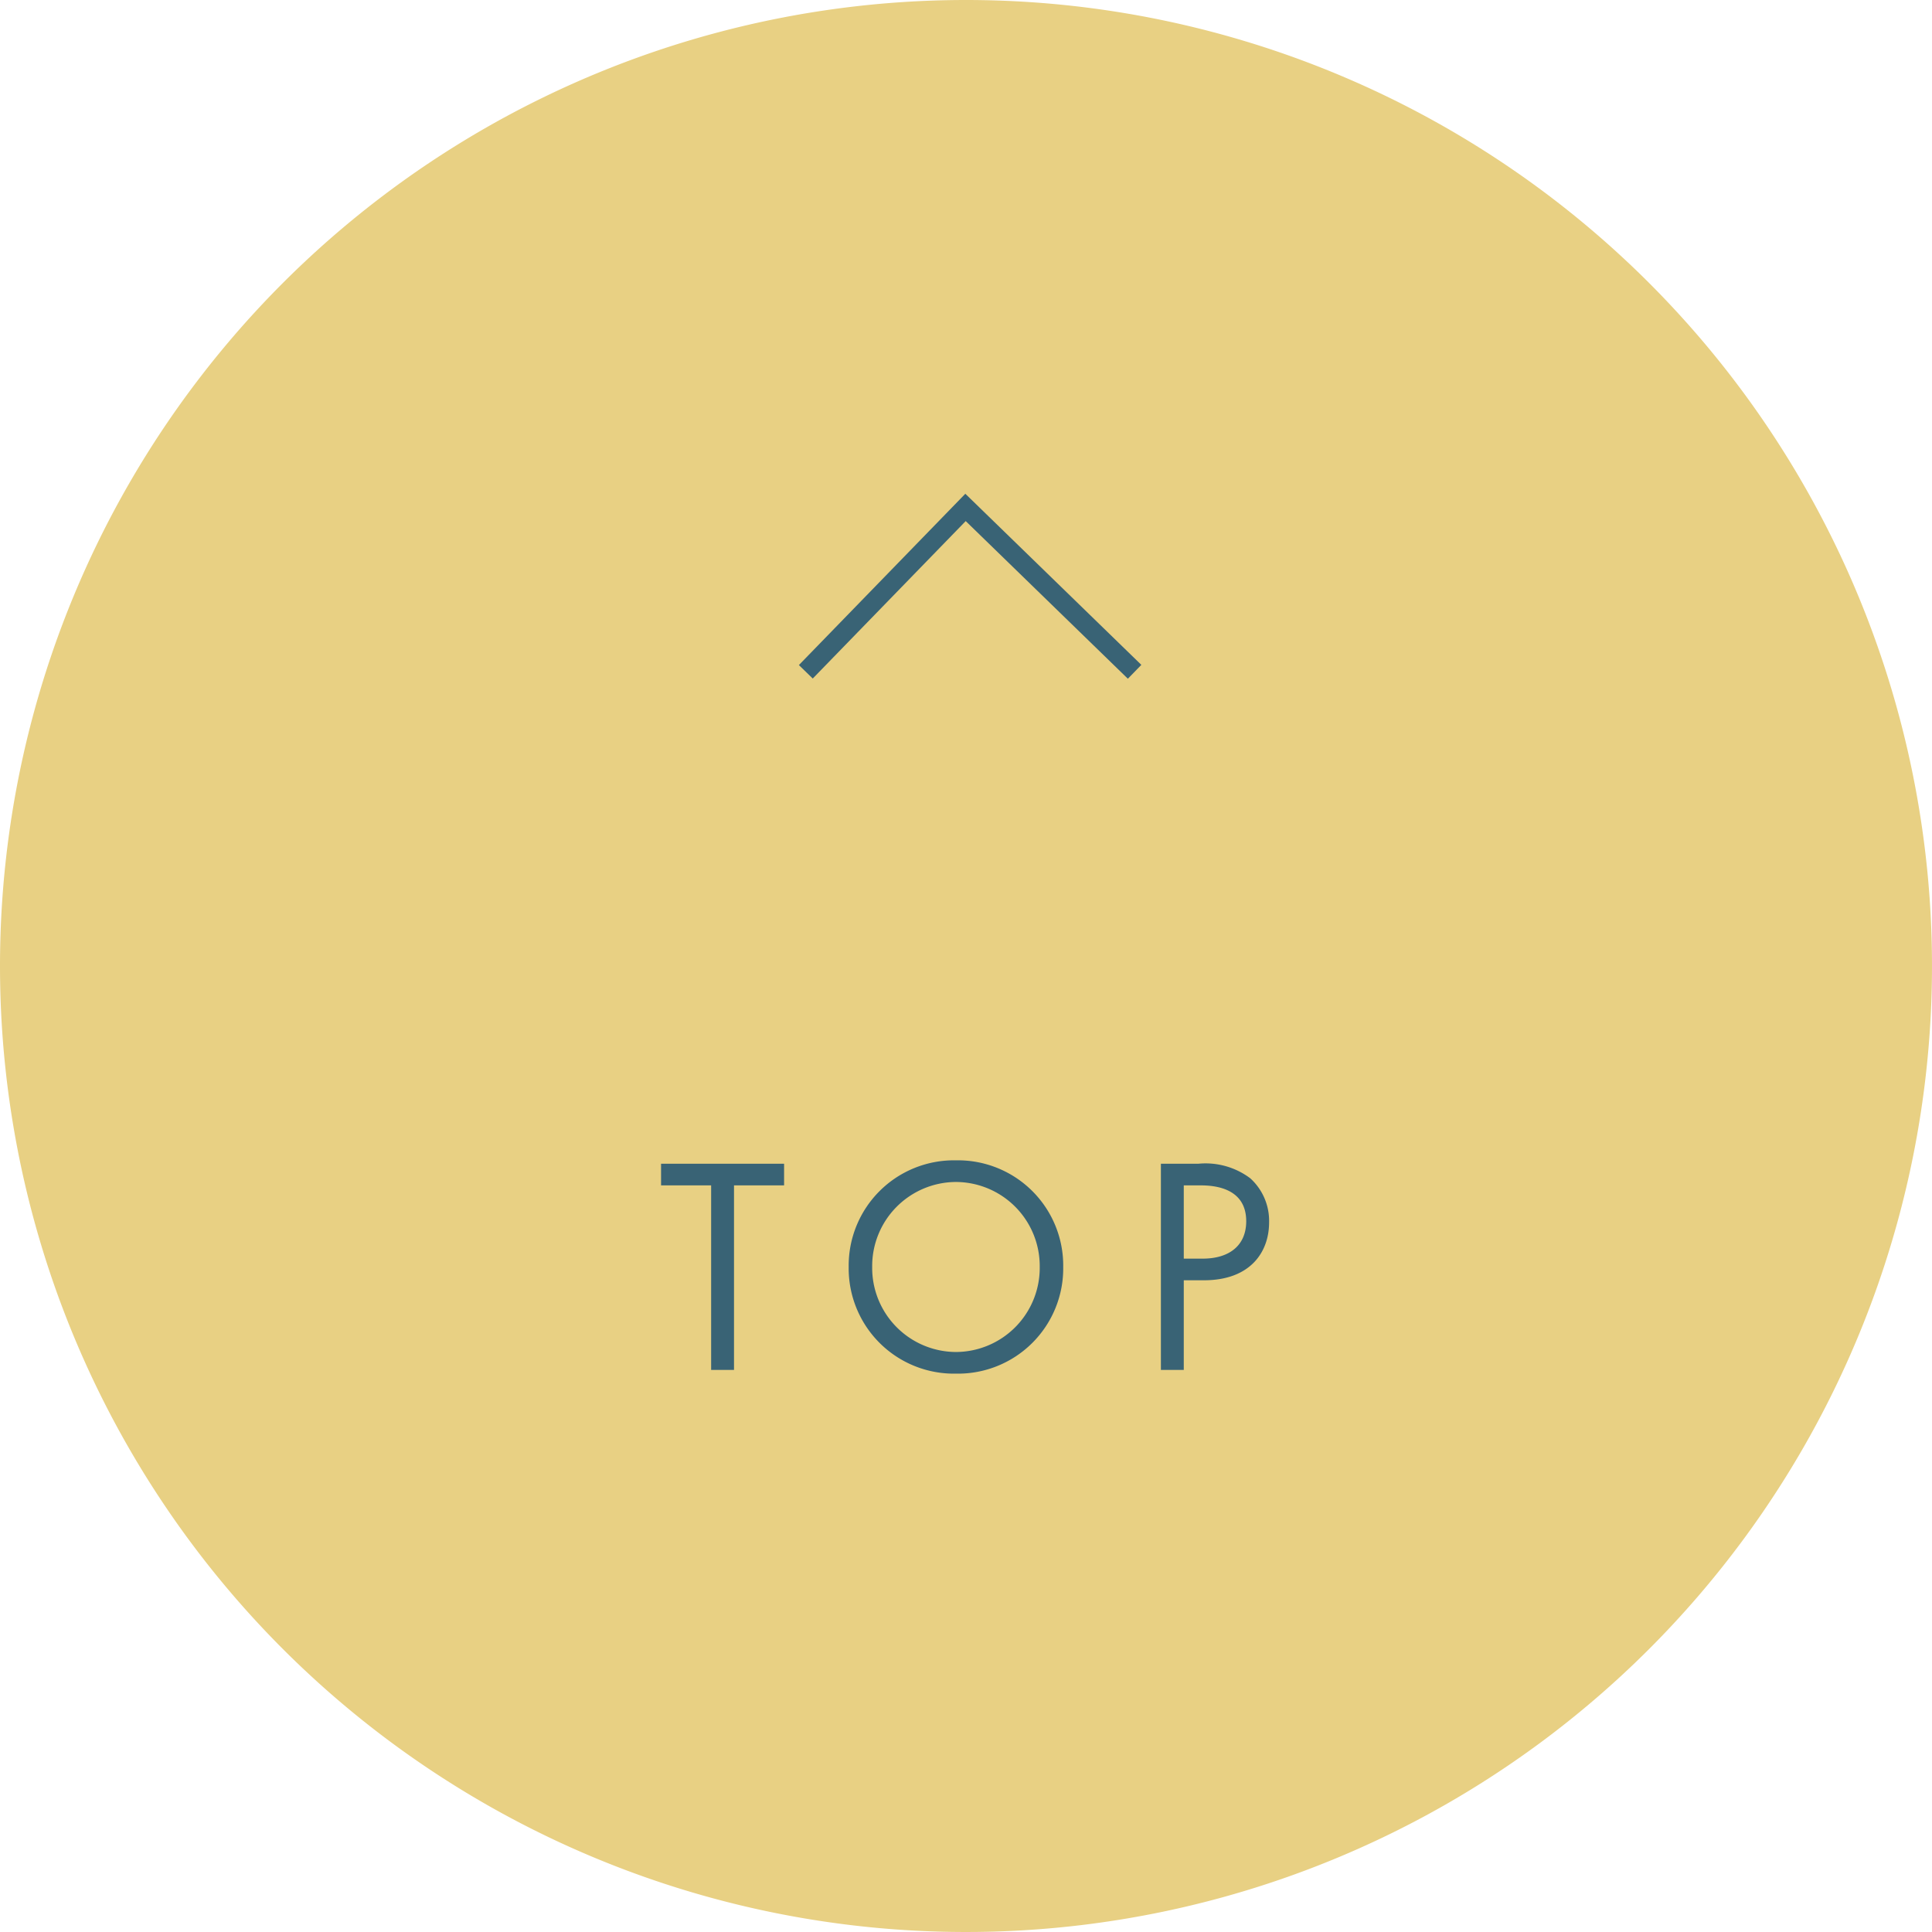 <svg xmlns="http://www.w3.org/2000/svg" width="100" height="100"><g data-name="グループ 164"><path data-name="パス 83" d="M50 0A50 50 0 110 50 50 50 0 0150 0z" fill="#e8d083"/><path data-name="パス 84" d="M40.584 61.355v-1.12h-6.368v1.12h2.592v9.552h1.184v-9.552zm8.896 9.744a5.448 5.448 0 005.552-5.52 5.448 5.448 0 00-5.552-5.52 5.448 5.448 0 00-5.552 5.52 5.448 5.448 0 005.552 5.52zm0-9.92a4.354 4.354 0 014.336 4.4 4.354 4.354 0 01-4.336 4.4 4.354 4.354 0 01-4.336-4.4 4.354 4.354 0 014.336-4.4zm10.608-.944v10.672h1.184v-4.64h1.04c2.432 0 3.376-1.488 3.376-2.992a2.973 2.973 0 00-.976-2.288 3.856 3.856 0 00-2.688-.752zm1.184 1.12h.88c.768 0 2.352.16 2.352 1.856 0 1.232-.848 1.936-2.256 1.936h-.976z" fill="#396375"/><path data-name="パス 76" d="M58.727 34.772l-8.752-8.508-8.266 8.508" fill="none" stroke="#396375"/></g></svg>